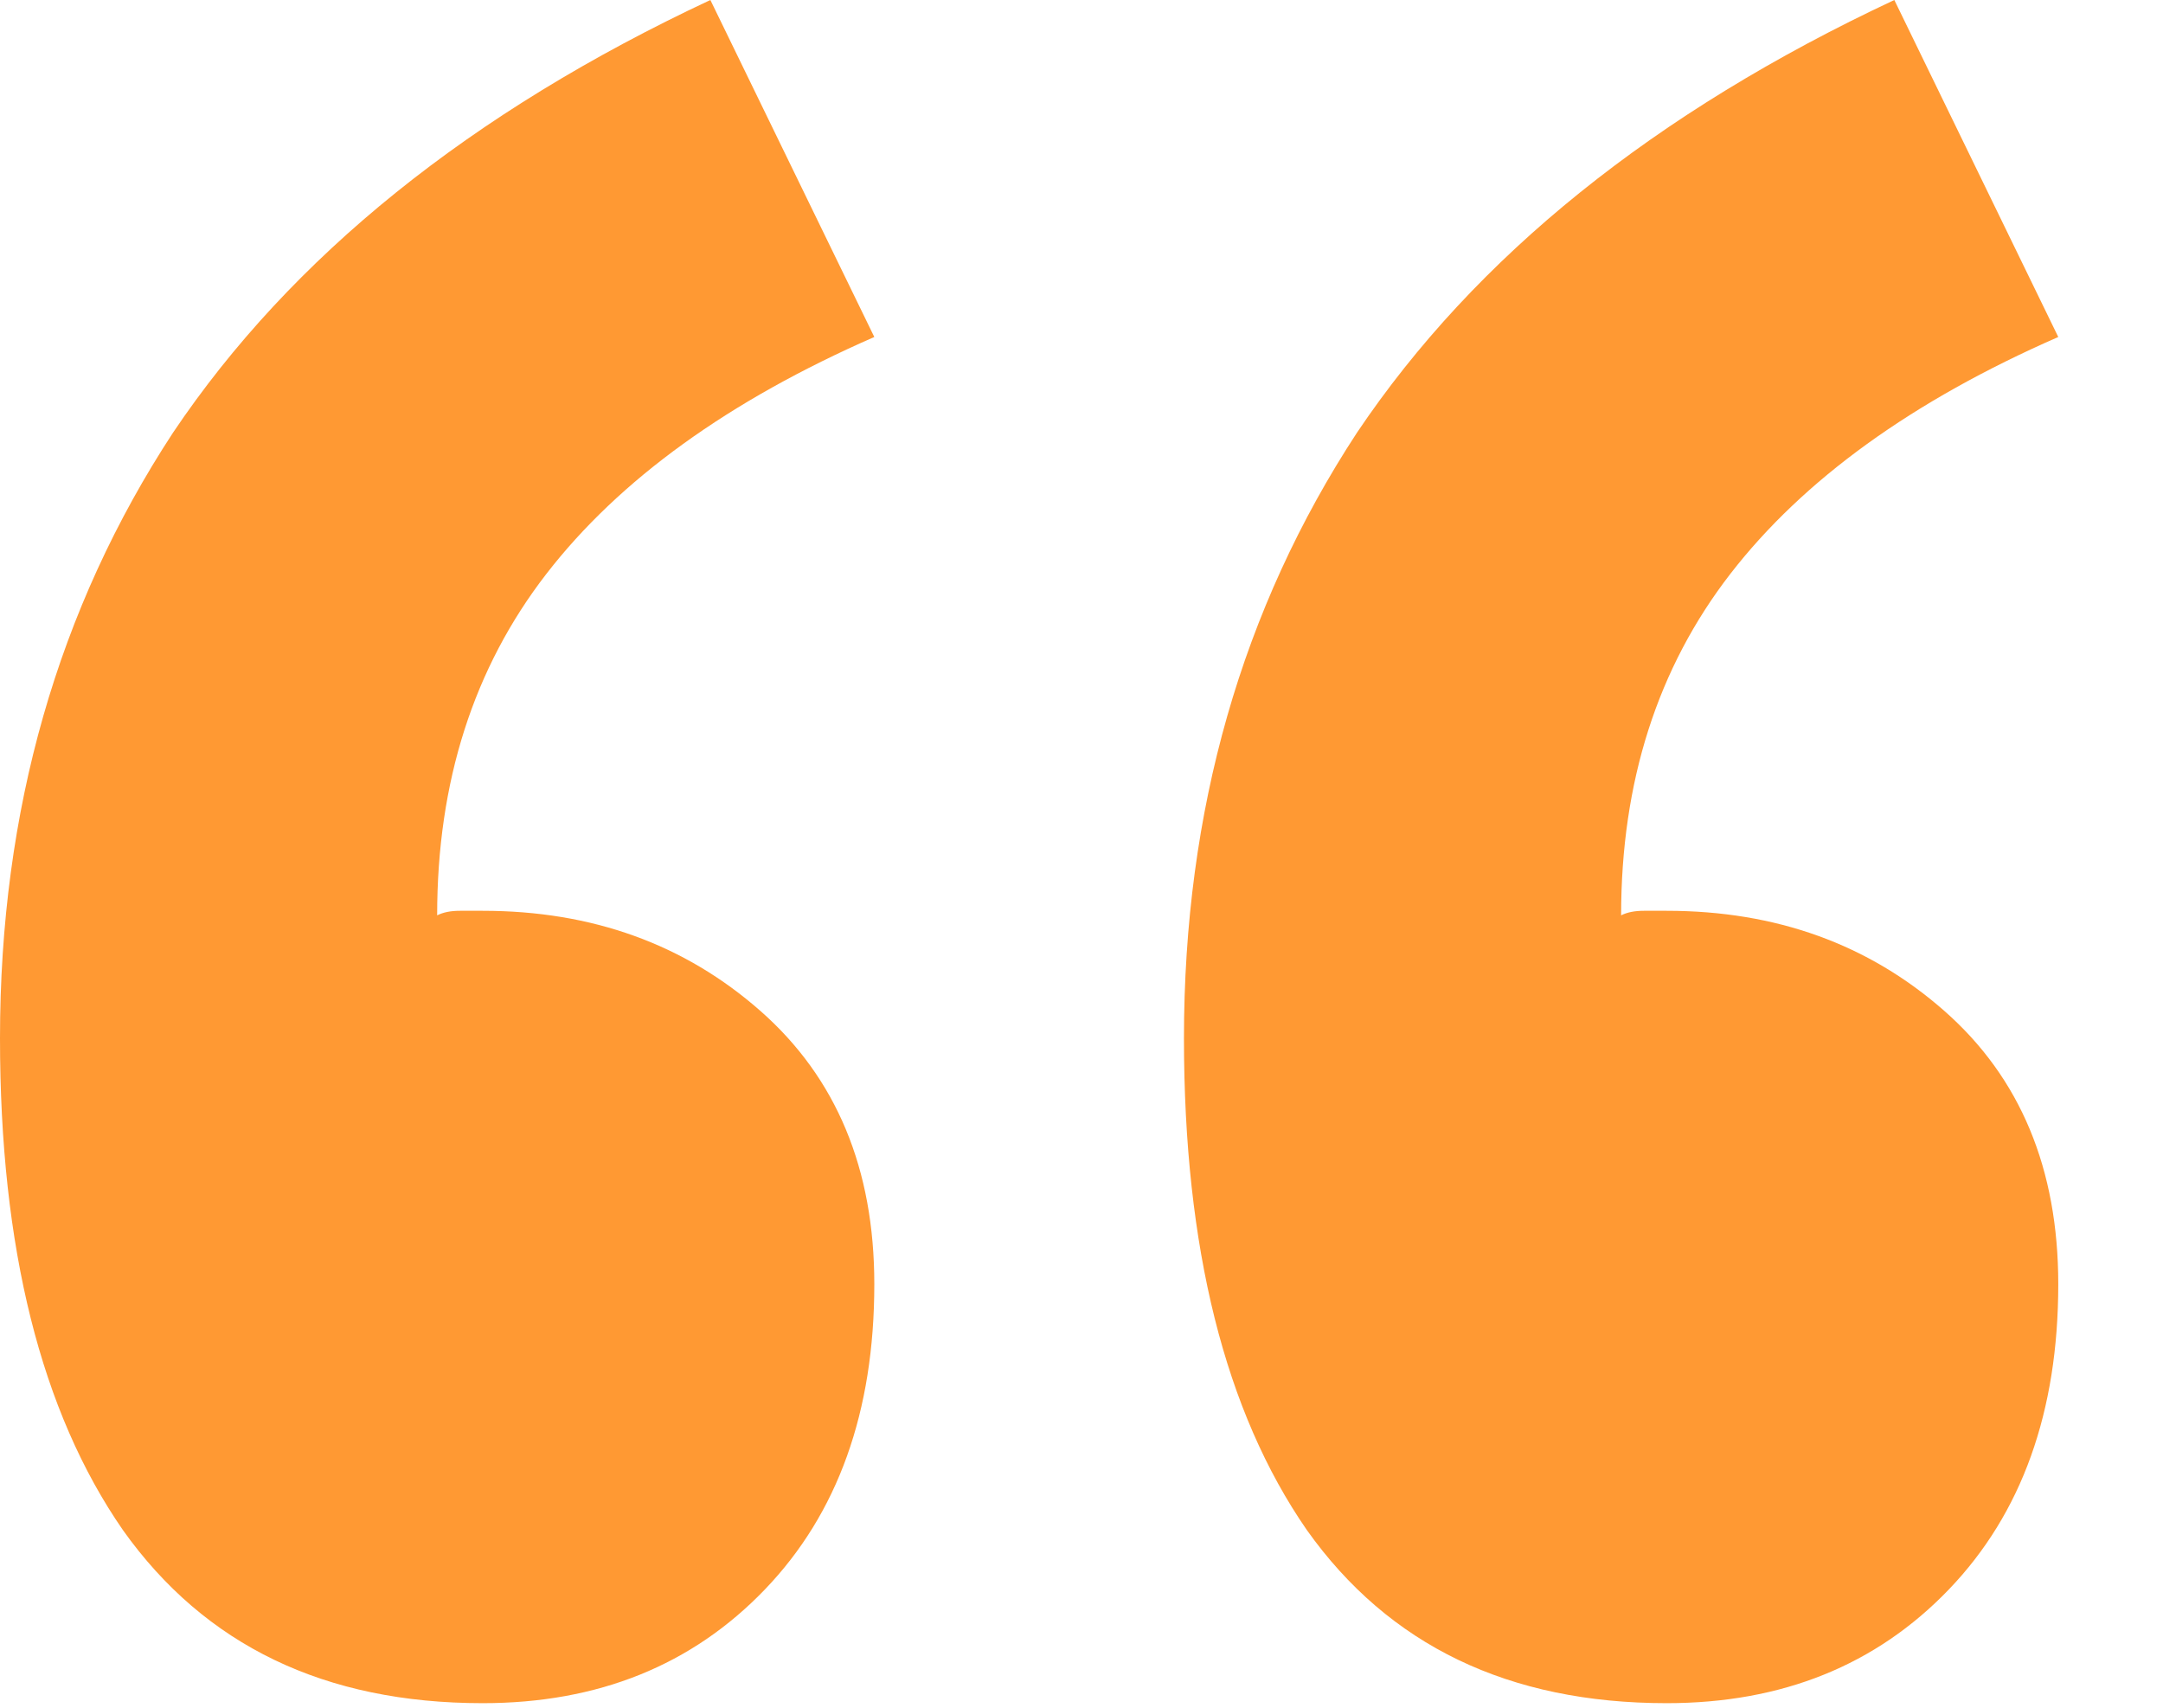 <svg width="19" height="15" viewBox="0 0 19 15" fill="none" xmlns="http://www.w3.org/2000/svg">
<path id="&#226;&#128;&#156;" d="M4.24 14.96C2.853 14.96 1.8 14.453 1.08 13.44C0.36 12.4 0 10.96 0 9.12C0 7.12 0.507 5.347 1.52 3.8C2.56 2.253 4.133 0.987 6.24 0L7.68 2.96C6.4 3.52 5.44 4.213 4.8 5.04C4.16 5.867 3.84 6.867 3.84 8.04C3.893 8.013 3.96 8 4.04 8C4.12 8 4.187 8 4.24 8C5.2 8 6.013 8.293 6.68 8.88C7.347 9.467 7.68 10.267 7.68 11.28C7.68 12.4 7.36 13.293 6.72 13.96C6.08 14.627 5.253 14.96 4.24 14.96ZM14.64 14.96C13.253 14.96 12.2 14.453 11.48 13.44C10.76 12.4 10.4 10.96 10.4 9.12C10.4 7.12 10.907 5.347 11.92 3.8C12.96 2.253 14.533 0.987 16.64 0L18.08 2.96C16.8 3.52 15.84 4.213 15.2 5.04C14.56 5.867 14.24 6.867 14.24 8.04C14.293 8.013 14.36 8 14.44 8C14.52 8 14.587 8 14.64 8C15.6 8 16.413 8.293 17.08 8.88C17.747 9.467 18.08 10.267 18.08 11.28C18.08 12.4 17.76 13.293 17.12 13.96C16.48 14.627 15.653 14.96 14.64 14.96Z" fill="#FF9933"/>
</svg>
